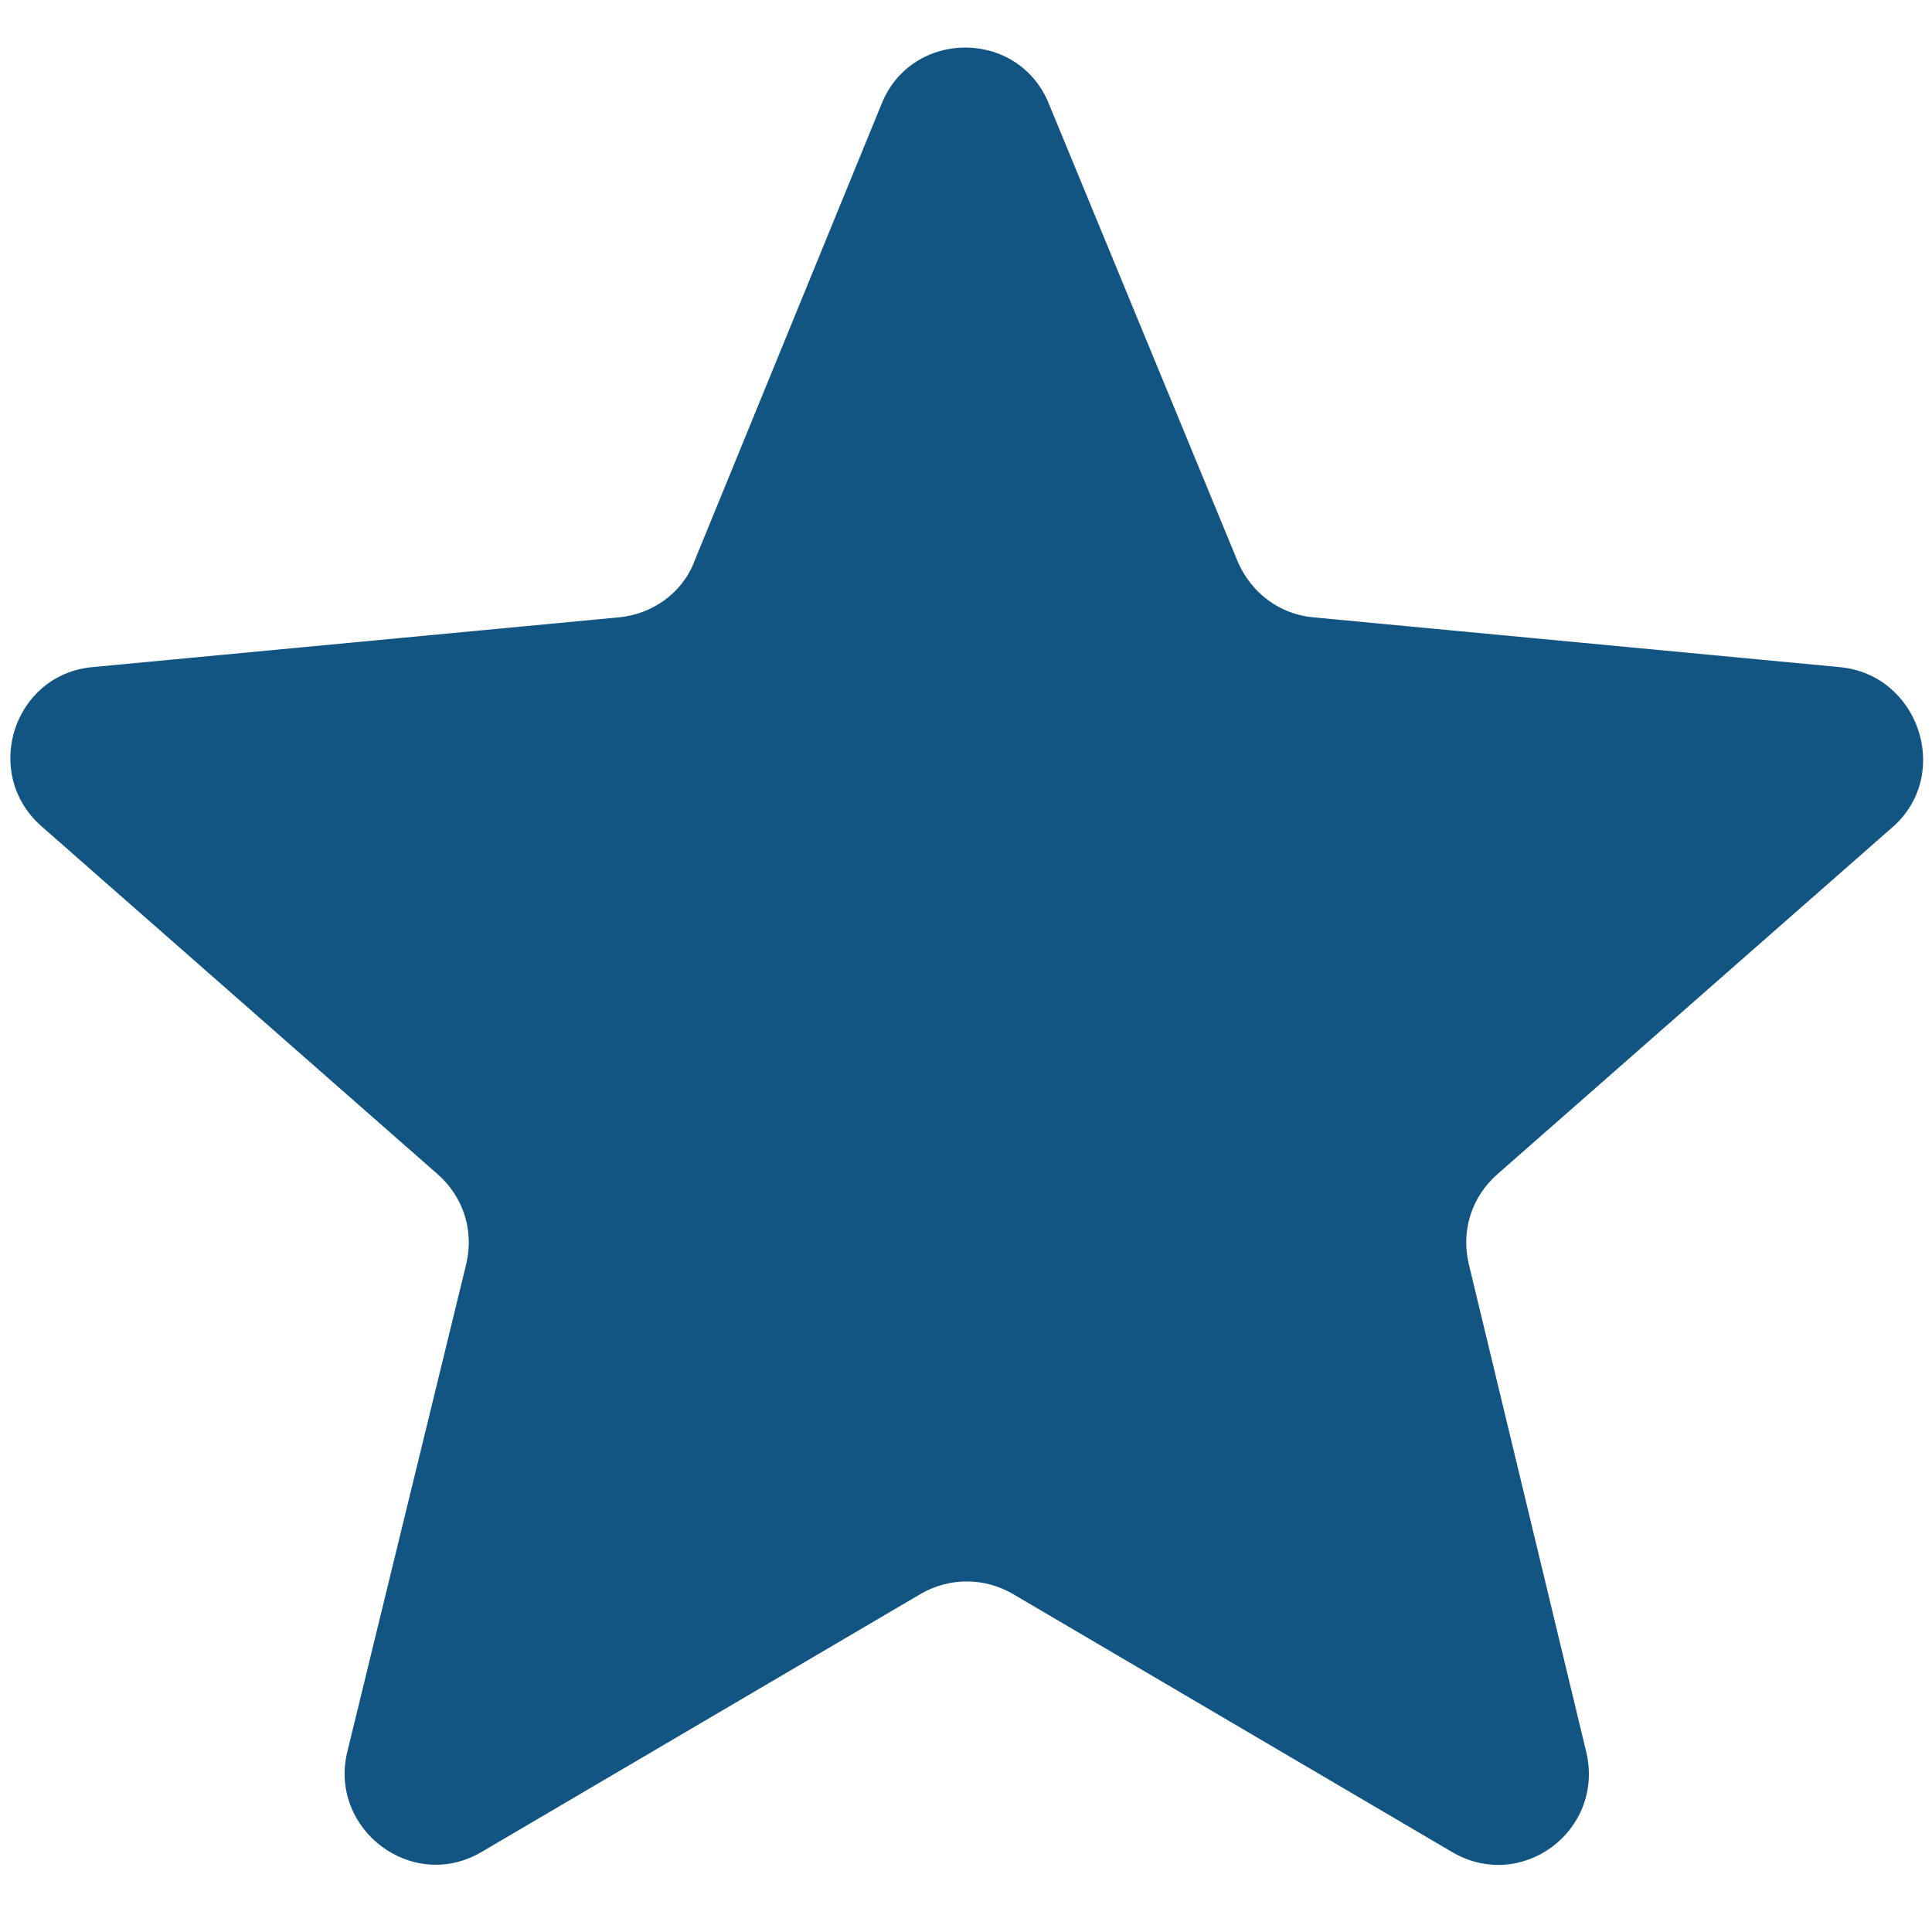 <svg version="1.1" id="Capa_1" xmlns="http://www.w3.org/2000/svg" xmlns:xlink="http://www.w3.org/1999/xlink" x="0px" y="0px"
	 width="128px" height="128px" viewBox="0 0 128 128" enable-background="new 0 0 128 128" xml:space="preserve">
<path style="fill:#135582;" d="M121.9,44.2L87,40.9c-2.2-0.2-4.1-1.6-5-3.7L69.5,6.9c-2-5-9.1-5-11.1,0L46,37.2c-0.8,2.1-2.8,3.5-5,3.7L6.1,44.2
	c-5.2,0.5-7.3,7-3.4,10.5l26.3,23.1c1.7,1.5,2.4,3.7,1.9,5.9L23,116.1c-1.2,5.1,4.3,9.3,8.9,6.6L61,105.6c1.9-1.1,4.2-1.1,6.1,0
	l29.1,17.1c4.6,2.7,10.1-1.4,8.9-6.6l-7.8-32.4c-0.5-2.2,0.2-4.4,1.9-5.9l26.3-23.1C129.3,51.2,127.1,44.7,121.9,44.2z"/>
</svg>
